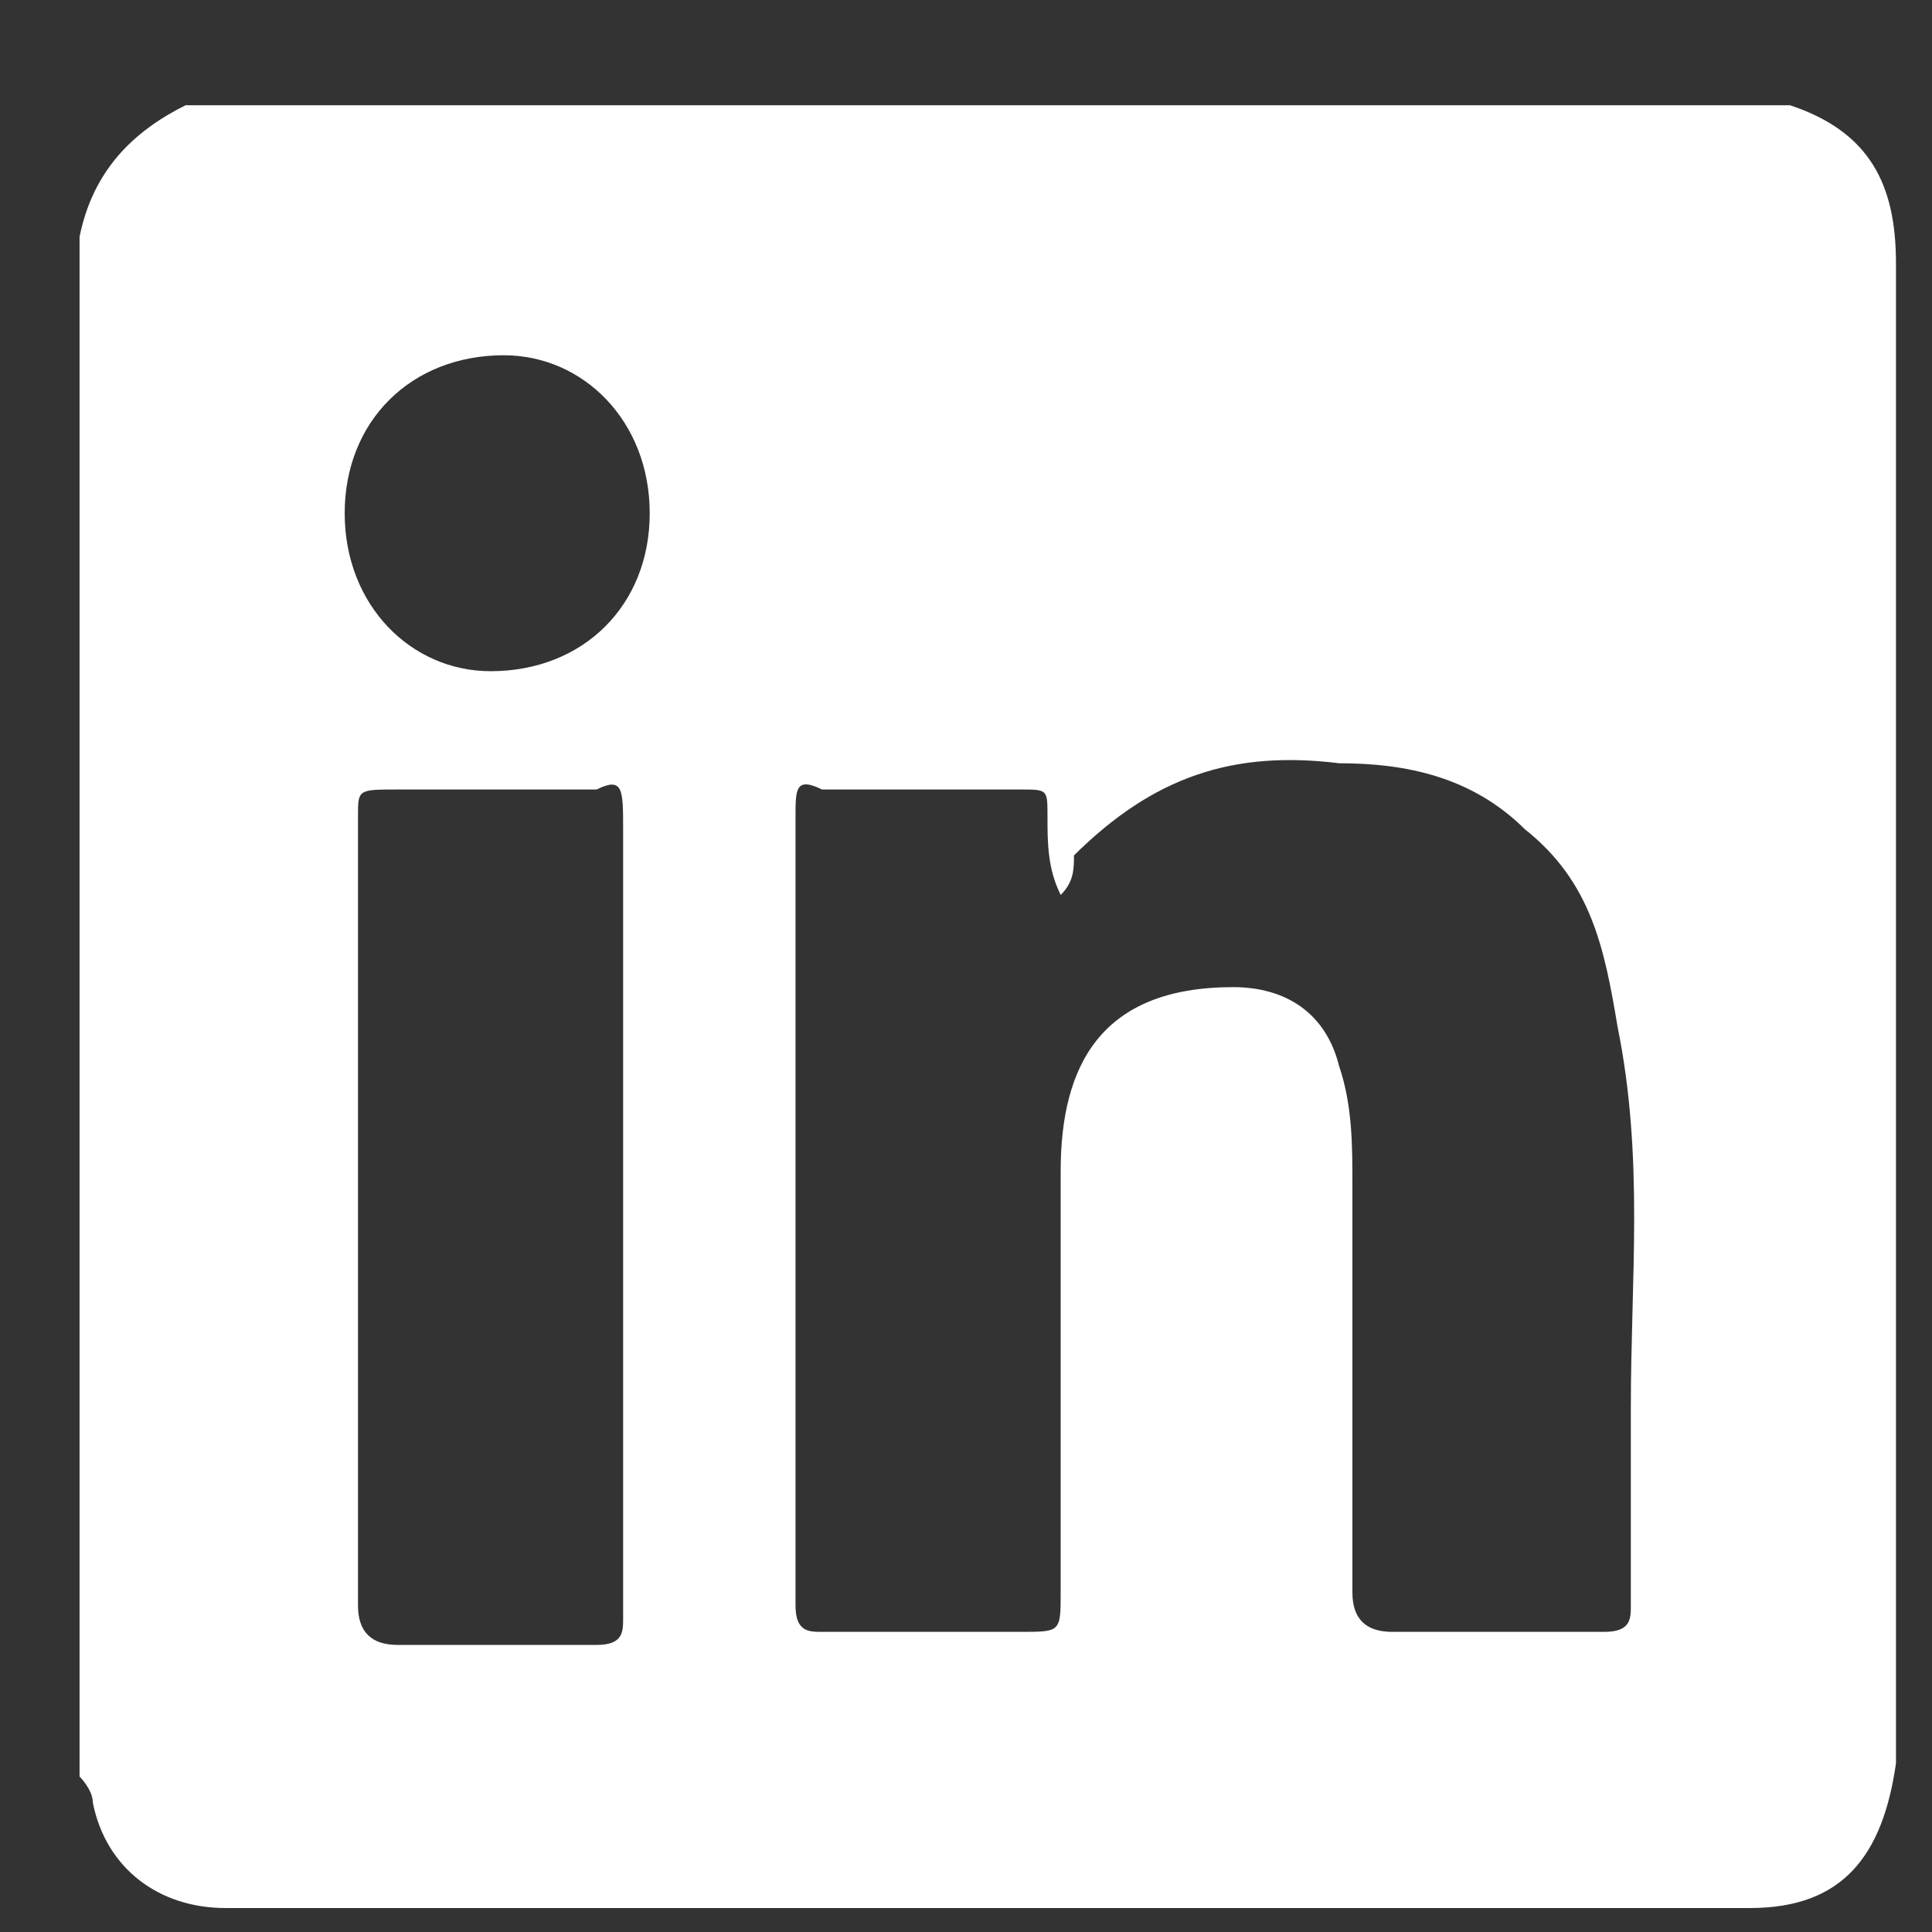 <svg xmlns="http://www.w3.org/2000/svg" viewBox="0 0 17 17">
    <rect x="0" y="0" width="17" height="17" fill="#333333" stroke="none"/>
    <path fill="#FFFFFF" fill-rule="nonzero" d="M.7 15.632V2.084c.117-.579.467-.926.933-1.158H15.75c.7.232.933.695.933 1.39V15.516c-.116.81-.466 1.273-1.283 1.273H1.983c-.583 0-1.05-.347-1.166-.926 0-.116-.117-.231-.117-.231zm8.633-7.758s-.116 0 0 0c-.116-.232-.116-.463-.116-.695 0-.232 0-.232-.234-.232h-1.75C7 6.832 7 6.947 7 7.18v6.947c0 .232.117.232.233.232h1.75c.35 0 .35 0 .35-.347v-3.706c0-.926.35-1.62 1.517-1.62.467 0 .817.23.933.694.117.347.117.695.117 1.042v3.59c0 .231.117.347.35.347h1.867c.233 0 .233-.116.233-.232V12.39c0-1.157.117-2.2-.117-3.357-.116-.695-.233-1.274-.816-1.737-.467-.463-1.05-.58-1.634-.58-.933-.115-1.633.117-2.333.811 0 .116 0 .232-.117.348zM3.15 10.653v3.473c0 .232.117.348.35.348h1.75c.233 0 .233-.116.233-.232V7.295c0-.348 0-.463-.233-.348H3.5c-.35 0-.35 0-.35.232v3.474zm2.567-6.137c0-.81-.584-1.39-1.284-1.39-.816 0-1.4.58-1.4 1.39 0 .81.584 1.39 1.284 1.39.816 0 1.4-.58 1.4-1.39z"/>
</svg>

